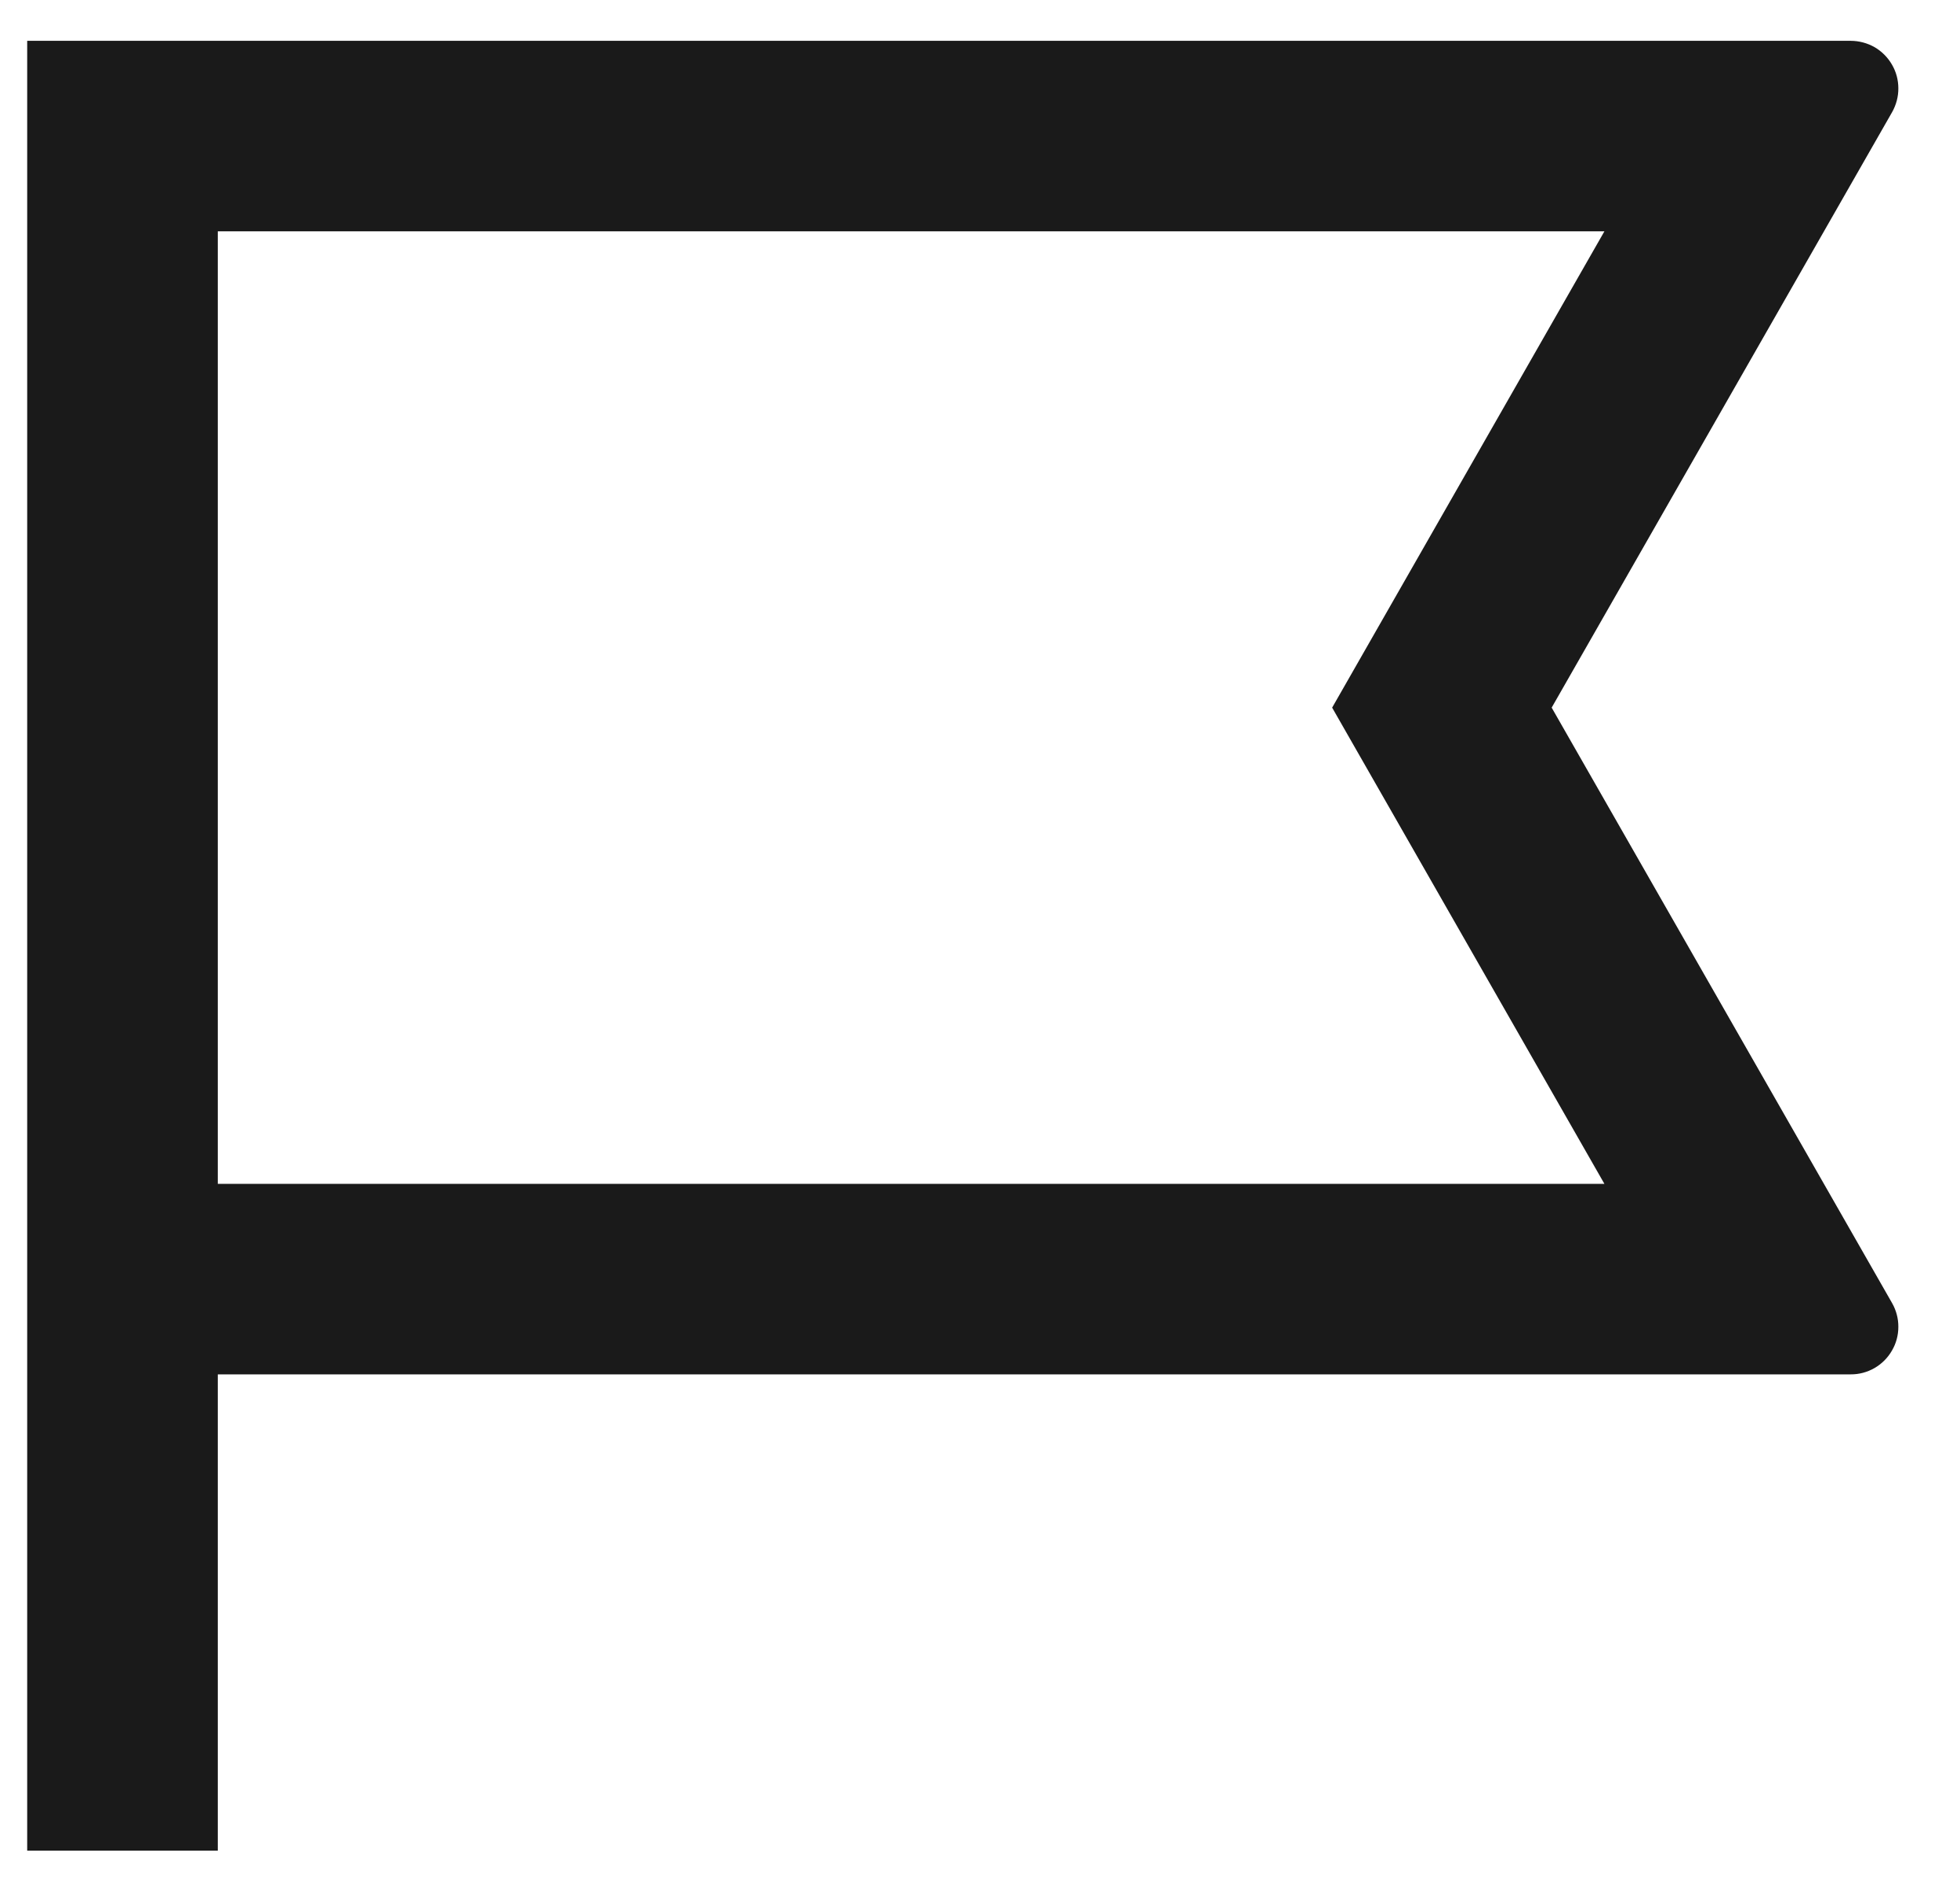 <svg width="24" height="23" viewBox="0 0 24 23" fill="none" xmlns="http://www.w3.org/2000/svg">
    <path
        d="M2.667 16.833V22.667H0.333V0.5H22.661C22.763 0.5 22.864 0.527 22.953 0.577C23.041 0.628 23.115 0.702 23.166 0.79C23.218 0.878 23.245 0.979 23.245 1.081C23.246 1.183 23.219 1.284 23.169 1.373L19 8.667L23.169 15.961C23.219 16.049 23.246 16.15 23.245 16.252C23.245 16.355 23.218 16.455 23.166 16.543C23.115 16.632 23.041 16.705 22.953 16.756C22.864 16.807 22.763 16.834 22.661 16.833H2.667ZM2.667 2.833V14.5H19.646L16.312 8.667L19.646 2.833H2.667Z"
        fill="#1A1A1A" />
</svg>